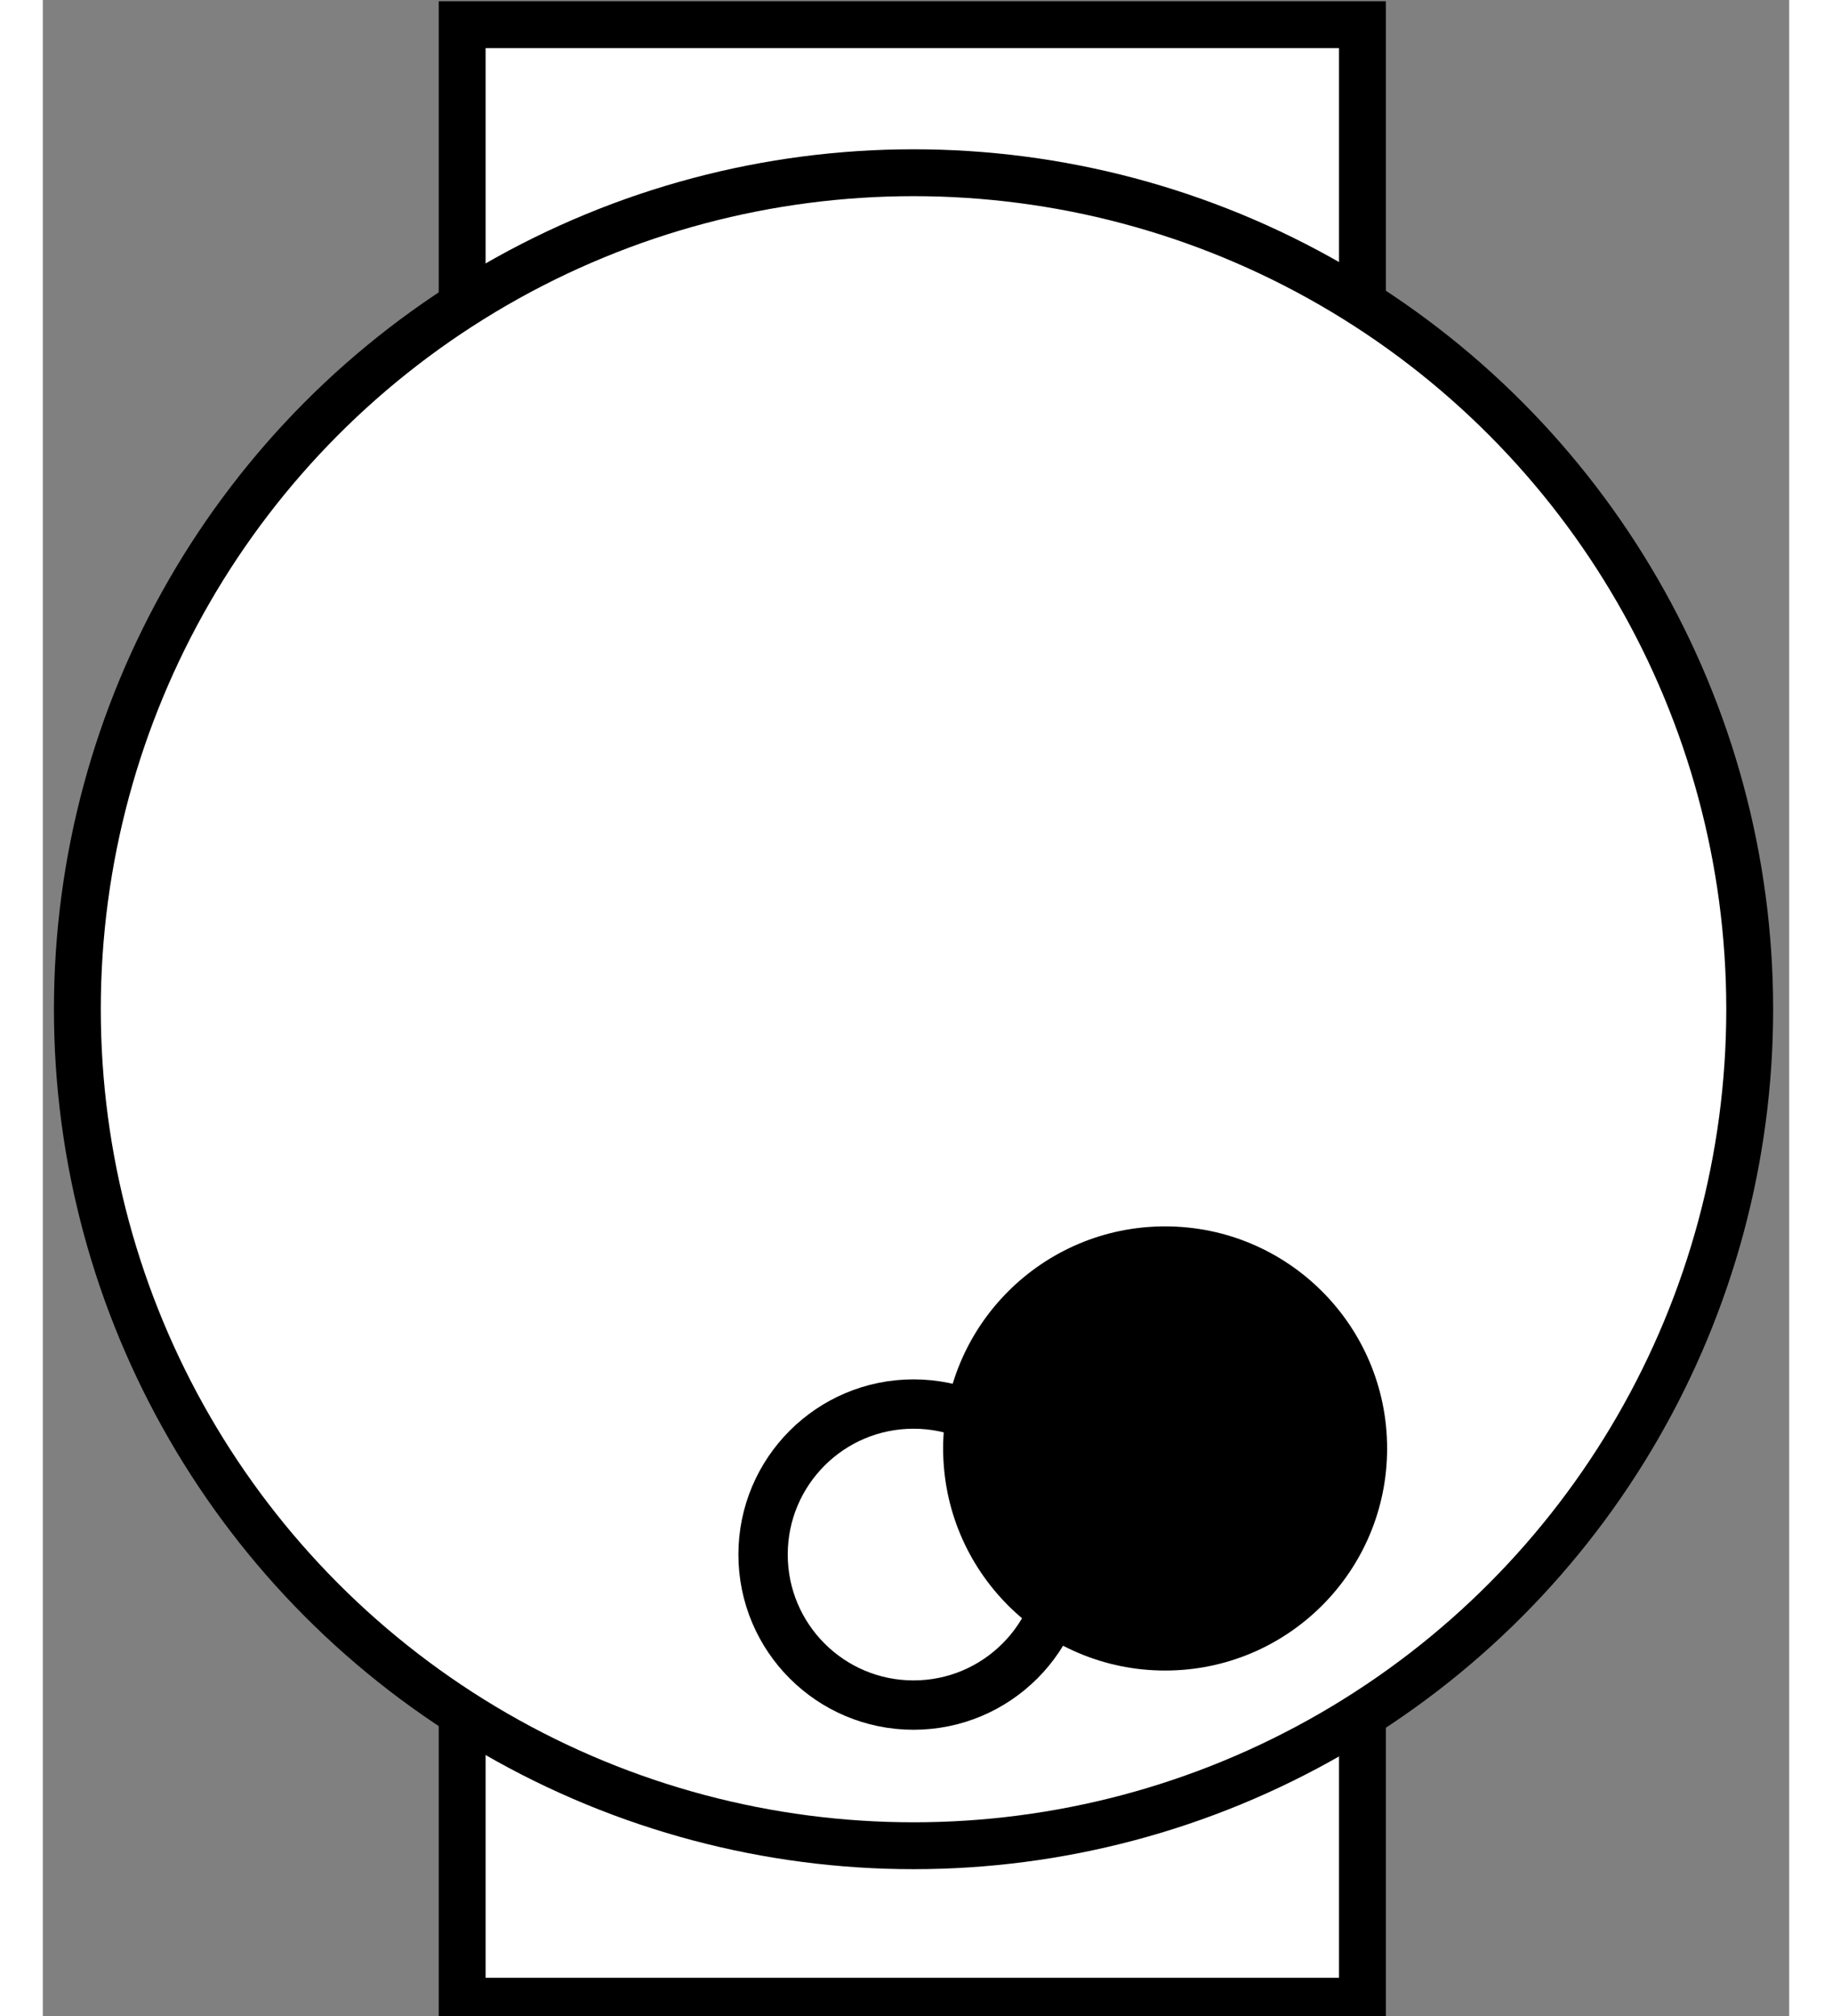 <?xml version="1.0" encoding="UTF-8"?>
<svg xmlns="http://www.w3.org/2000/svg" width="1in" height="1.1in" version="1.1" viewBox="0 0 70.8 81.7">
  <rect x="0" y="0" width="70.8" height="81.7" fill="#808080" stroke="none"/>
  <defs>
    <style>
      .cls-1, .cls-2, .cls-3, .cls-4 {
        fill: none;
      }

      .cls-5 {
        fill: #f68920;
      }

      .cls-2 {
        stroke-width: 2.9px;
      }

      .cls-2, .cls-3, .cls-6, .cls-7, .cls-4 {
        stroke-miterlimit: 9.7;
      }

      .cls-2, .cls-6, .cls-7, .cls-4 {
        stroke: #000;
      }

      .cls-3 {
        stroke: #f68920;
      }

      .cls-3, .cls-4 {
        stroke-width: 1.2px;
      }

      .cls-6 {
        stroke-width: 2px;
      }

      .cls-6, .cls-7 {
        fill: #fff;
      }

      .cls-8 {
        display: none;
      }

      .cls-7 {
        stroke-width: 1.9px;
      }
    </style>
  </defs>
  <!-- Generator: Adobe Illustrator 28.6.0, SVG Export Plug-In . SVG Version: 1.2.0 Build 709)  -->
  <g>
    <g id="Layer_1">
      <g class="cls-8">
        <line class="cls-1" x1="55.5" y1="19.6" x2="70.8" y2="7.3"/>
        <g>
          <line class="cls-3" x1="60.8" y1="15.3" x2="70.8" y2="7.3"/>
          <path class="cls-5" d="M55.5,19.6c3.2-1.1,7.5-1.9,10.8-1.8l-4.8-3-1.8-5.4c-.6,3.2-2.4,7.3-4.2,10.2h0Z"/>
        </g>
      </g>
      <g class="cls-8">
        <line class="cls-1" x1="2.3" y1="19.6" x2="-13.1" y2="7.3"/>
        <g>
          <line class="cls-3" x1="-3" y1="15.3" x2="-13.1" y2="7.3"/>
          <path class="cls-5" d="M2.3,19.6c-1.7-2.9-3.6-7-4.2-10.2l-1.8,5.4-4.8,3c3.3-.2,7.6.8,10.8,1.8h0Z"/>
        </g>
      </g>
      <g class="cls-8">
        <line class="cls-1" x1="-5.1" y1="40.9" x2="-24.8" y2="40.9"/>
        <g>
          <line class="cls-3" x1="-11.9" y1="40.9" x2="-24.8" y2="40.9"/>
          <path class="cls-5" d="M-5.1,40.9c-3.2-1.2-7.2-3.2-9.6-5.3l1.9,5.3-1.9,5.3c2.4-2.1,6.4-4.2,9.6-5.3Z"/>
        </g>
      </g>
      <g class="cls-8">
        <line class="cls-1" x1="61.6" y1="40.9" x2="81.3" y2="40.9"/>
        <g>
          <line class="cls-4" x1="68.4" y1="40.9" x2="81.3" y2="40.9"/>
          <path d="M61.6,40.9c3.2,1.2,7.2,3.2,9.6,5.3l-1.9-5.3,1.9-5.3c-2.4,2.1-6.4,4.2-9.6,5.3Z"/>
        </g>
      </g>
      <g class="cls-8">
        <line class="cls-1" x1="16.8" y1="62.5" x2="1.5" y2="74.7"/>
        <g>
          <line class="cls-3" x1="11.5" y1="66.7" x2="1.5" y2="74.7"/>
          <path class="cls-5" d="M16.8,62.5c-3.2,1.1-7.5,1.9-10.8,1.8l4.8,3,1.8,5.4c.6-3.2,2.4-7.3,4.2-10.2h0Z"/>
        </g>
      </g>
      <g class="cls-8">
        <line class="cls-1" x1="55.5" y1="62.5" x2="70.8" y2="74.7"/>
        <g>
          <line class="cls-3" x1="60.8" y1="66.7" x2="70.8" y2="74.7"/>
          <path class="cls-5" d="M55.5,62.5c1.7,2.9,3.6,7,4.2,10.2l1.8-5.4,4.8-3c-3.3.2-7.6-.8-10.8-1.8h0Z"/>
        </g>
      </g>
      <g class="cls-8">
        <line class="cls-1" x1="12.9" y1="62.5" x2="-4" y2="74.3"/>
        <g>
          <line class="cls-2" x1="5.7" y1="67.6" x2="-4" y2="74.3"/>
          <path d="M12.9,62.5c-4.3,1.1-10,1.9-14.1,1.5l6,4.3,1.9,7.1c1.1-4.1,3.7-9.2,6.2-12.8Z"/>
        </g>
      </g>
      <rect class="cls-7" x="17" y="1" width="36.5" height="80.1"/>
      <circle class="cls-7" cx="35.3" cy="40.9" r="33.9"/>
      <circle class="cls-6" cx="35.3" cy="63" r="6.1"/>
      <circle class="cls-8" cx="1.1" cy="67.9" r="9"/>
      <circle class="cls-8" cx="-8.4" cy="40.9" r="9"/>
      <circle class="cls-8" cx="1.1" cy="13.7" r="9"/>
      <circle class="cls-8" cx="69.6" cy="67.6" r="9"/>
      <circle cx="45.5" cy="58.7" r="9"/>
    </g>
  </g>
</svg>